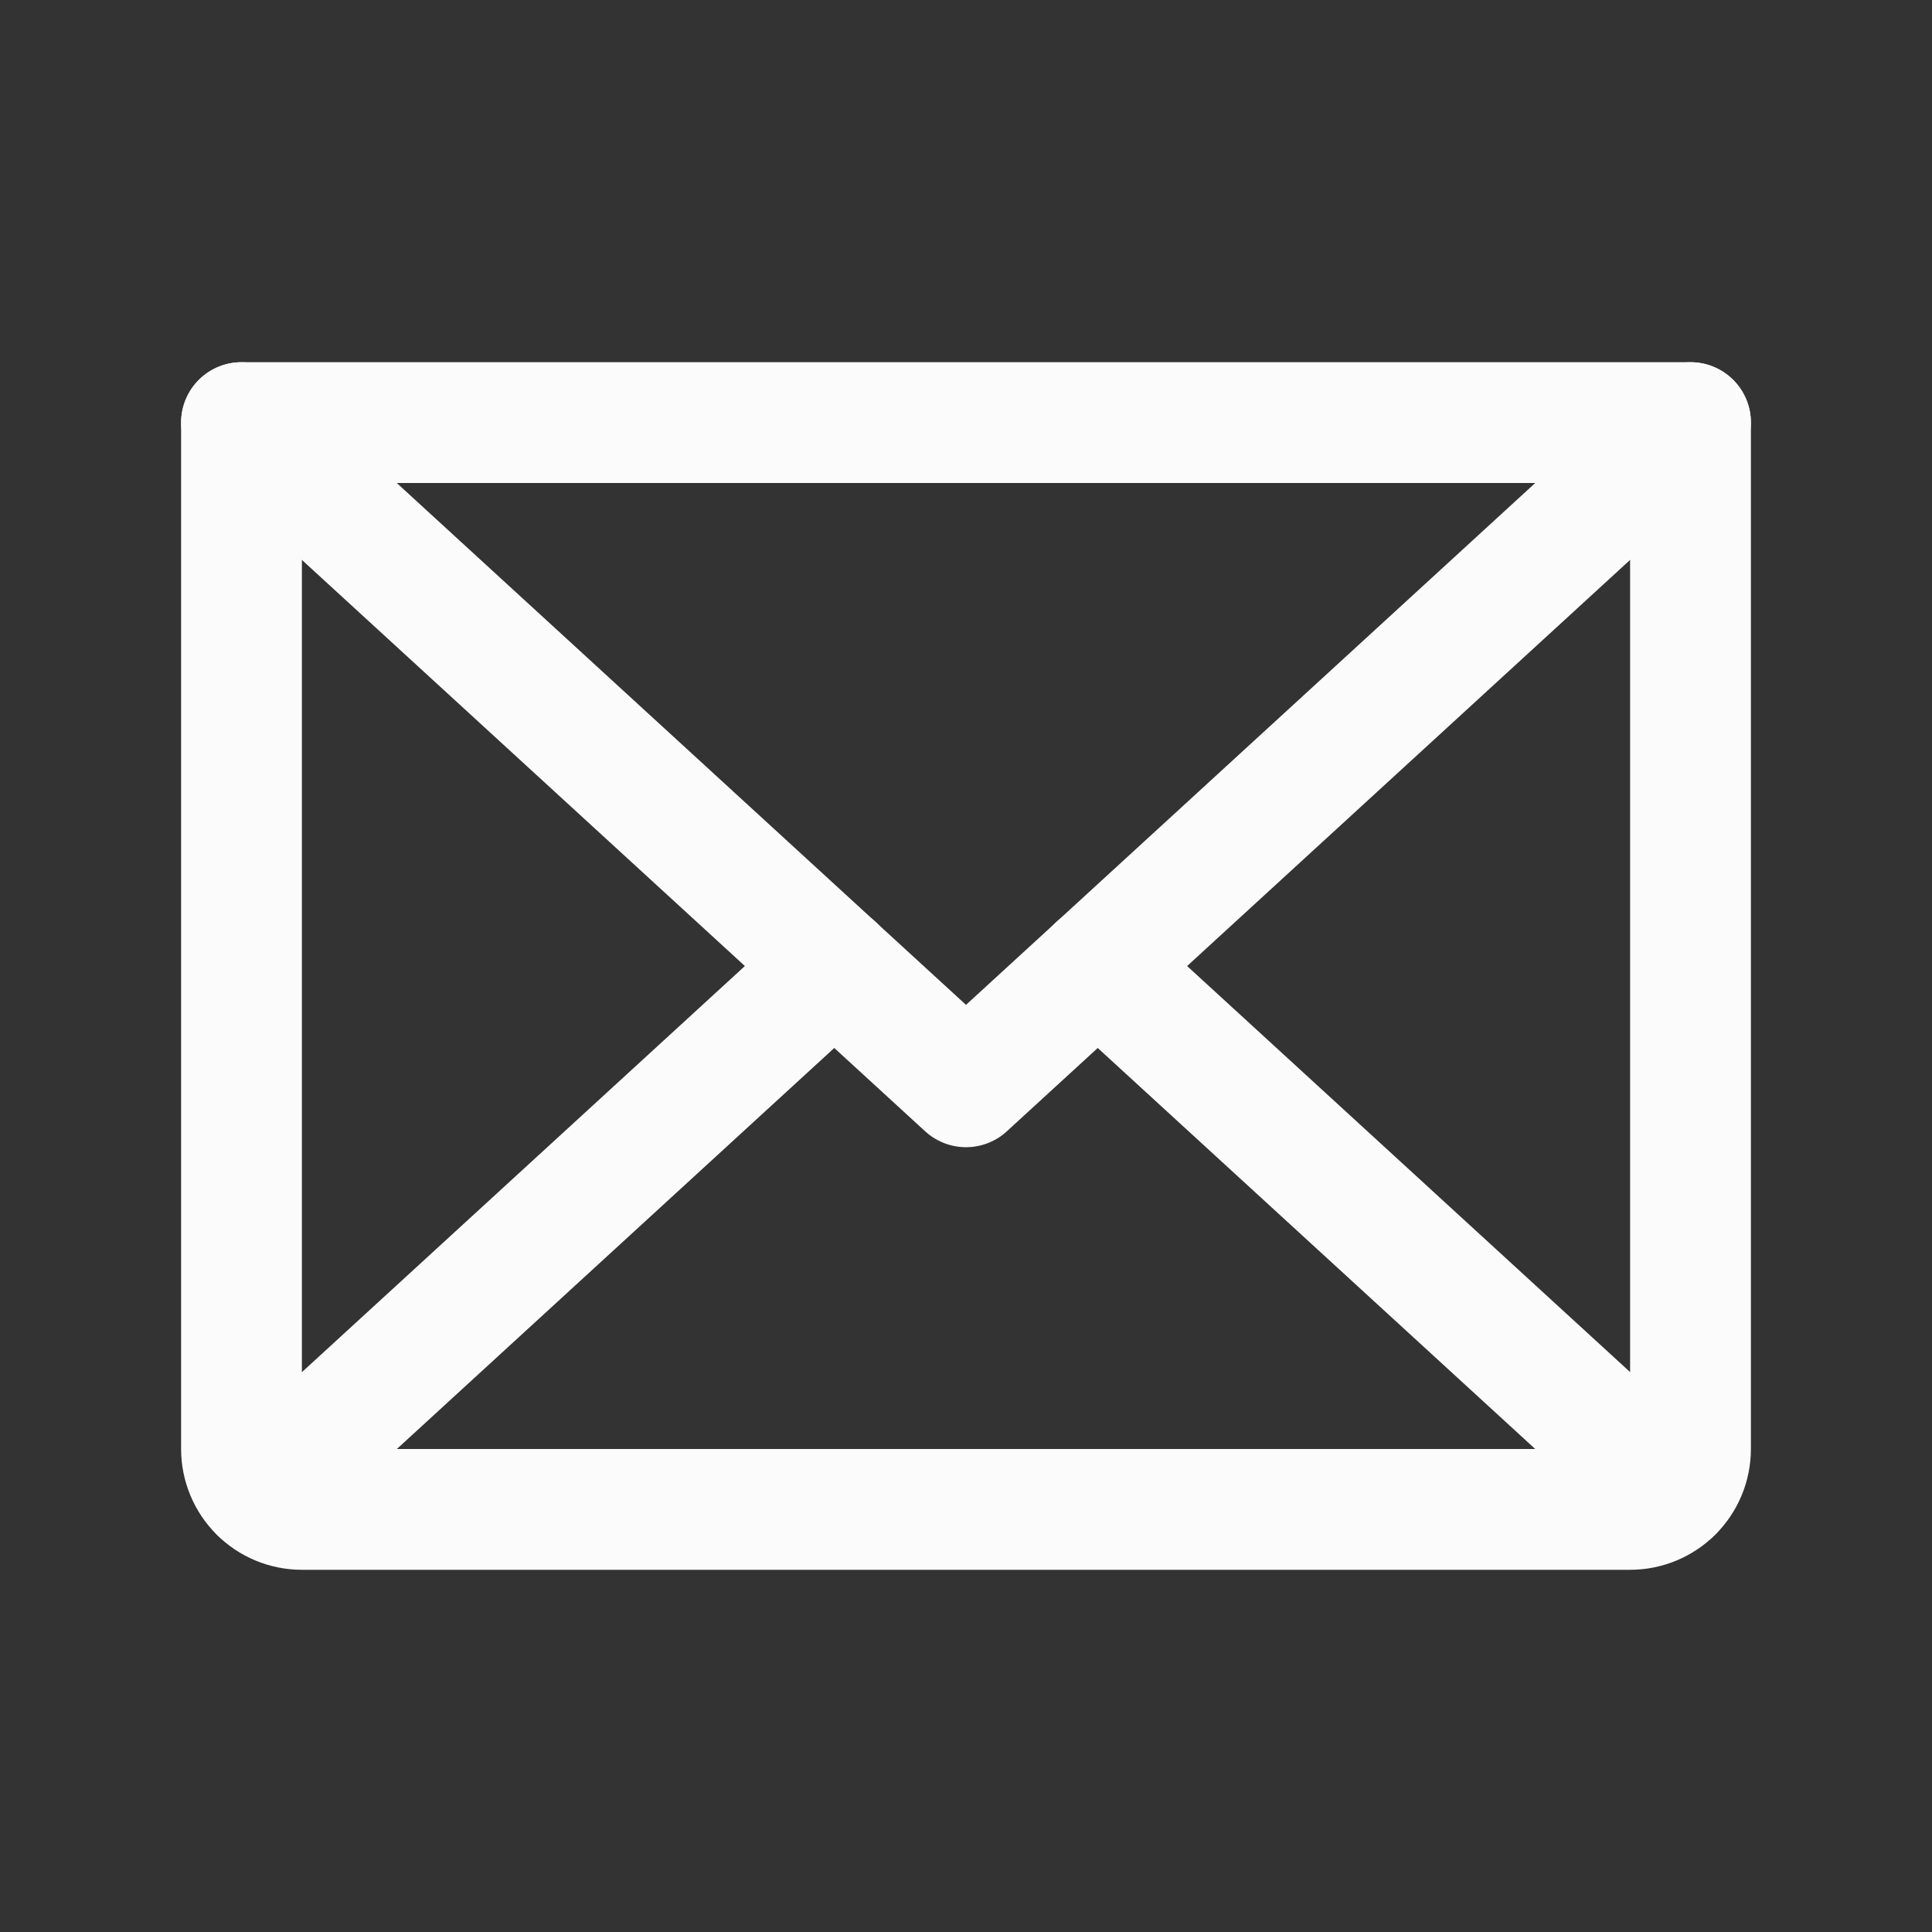 <svg width="19" height="19" viewBox="0 0 19 19" fill="none" xmlns="http://www.w3.org/2000/svg">
<rect x="0" y="0" width="19" height="19" fill="#333333" stroke="none"/>
<path d="M16.625 4.156L9.5 10.688L2.375 4.156" stroke="#FBFBFB" stroke-width="1.188" stroke-linecap="round" stroke-linejoin="round"/>
<path d="M2.375 4.156H16.625V14.25C16.625 14.408 16.562 14.559 16.451 14.67C16.34 14.781 16.189 14.844 16.031 14.844H2.969C2.811 14.844 2.66 14.781 2.549 14.67C2.438 14.559 2.375 14.408 2.375 14.25V4.156Z" stroke="#FBFBFB" stroke-width="1.188" stroke-linecap="round" stroke-linejoin="round"/>
<path d="M8.205 9.5L2.559 14.676" stroke="#FBFBFB" stroke-width="1.188" stroke-linecap="round" stroke-linejoin="round"/>
<path d="M16.442 14.676L10.795 9.5" stroke="#FBFBFB" stroke-width="1.188" stroke-linecap="round" stroke-linejoin="round"/>
</svg>
